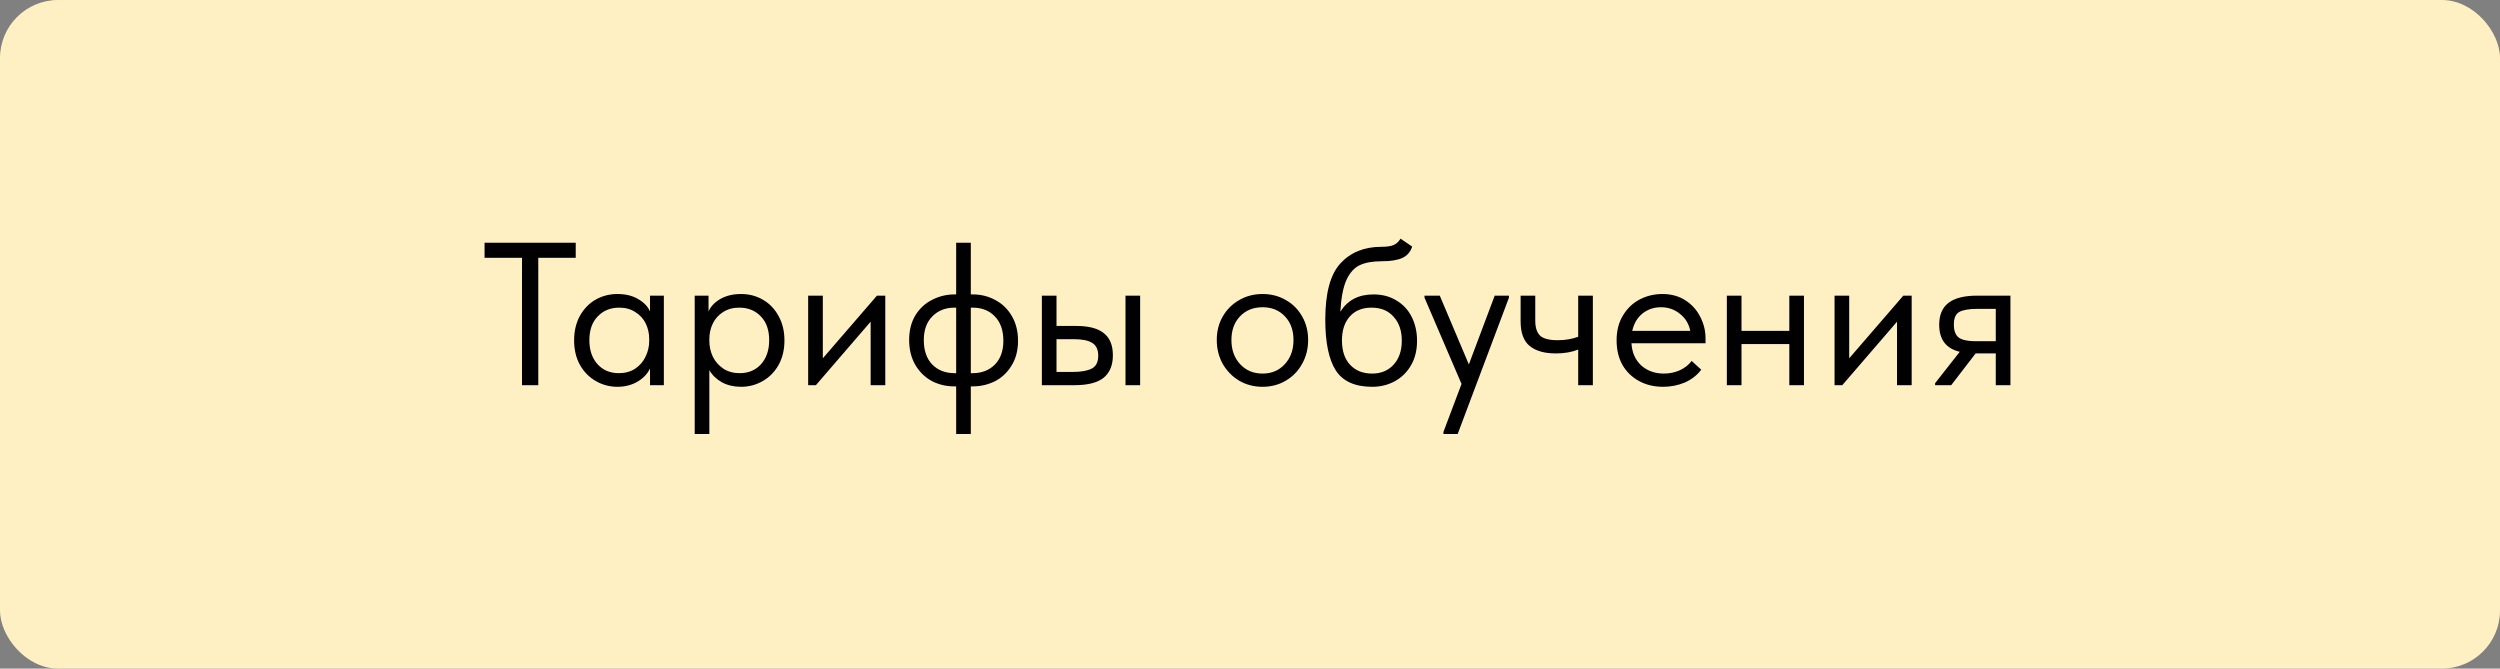 <?xml version="1.0" encoding="UTF-8"?> <svg xmlns="http://www.w3.org/2000/svg" width="344" height="92" viewBox="0 0 344 92" fill="none"><rect x="0" y="0" width="344" height="92" fill="#808080" stroke="none"/> <rect width="344" height="92" rx="8" fill="#FFF0C3"></rect> <path d="M74.068 53H71.828V35.472H66.676V33.4H79.22V35.472H74.068V53ZM89.442 40.68H91.346V53H89.442V50.704C89.088 51.451 88.509 52.057 87.706 52.524C86.904 52.991 85.989 53.224 84.962 53.224C83.898 53.224 82.909 52.963 81.994 52.44C81.08 51.917 80.352 51.18 79.81 50.228C79.269 49.257 78.998 48.128 78.998 46.84C78.998 45.571 79.26 44.451 79.782 43.48C80.324 42.509 81.042 41.763 81.938 41.24C82.853 40.717 83.861 40.456 84.962 40.456C86.082 40.456 87.034 40.689 87.818 41.156C88.621 41.623 89.162 42.192 89.442 42.864V40.68ZM89.33 46.924V46.644C89.33 45.879 89.172 45.169 88.854 44.516C88.537 43.863 88.061 43.34 87.426 42.948C86.81 42.537 86.073 42.332 85.214 42.332C84.001 42.332 83.012 42.733 82.246 43.536C81.481 44.32 81.098 45.412 81.098 46.812C81.098 48.175 81.472 49.276 82.218 50.116C82.965 50.937 83.945 51.348 85.158 51.348C86.017 51.348 86.764 51.143 87.398 50.732C88.033 50.303 88.509 49.752 88.826 49.08C89.162 48.389 89.33 47.671 89.33 46.924ZM107.939 46.84C107.939 48.128 107.668 49.257 107.127 50.228C106.586 51.18 105.858 51.917 104.943 52.44C104.028 52.963 103.039 53.224 101.975 53.224C100.986 53.224 100.108 53.019 99.343 52.608C98.578 52.179 97.999 51.619 97.607 50.928V59.72H95.591V40.68H97.495V42.864C97.775 42.192 98.307 41.623 99.091 41.156C99.894 40.689 100.855 40.456 101.975 40.456C103.076 40.456 104.075 40.717 104.971 41.24C105.886 41.763 106.604 42.509 107.127 43.48C107.668 44.451 107.939 45.571 107.939 46.84ZM105.839 46.812C105.839 45.412 105.456 44.32 104.691 43.536C103.926 42.733 102.936 42.332 101.723 42.332C100.864 42.332 100.118 42.537 99.483 42.948C98.867 43.34 98.4 43.863 98.083 44.516C97.766 45.169 97.607 45.879 97.607 46.644V46.924C97.607 47.671 97.766 48.389 98.083 49.08C98.419 49.752 98.904 50.303 99.539 50.732C100.174 51.143 100.92 51.348 101.779 51.348C102.992 51.348 103.972 50.937 104.719 50.116C105.466 49.276 105.839 48.175 105.839 46.812ZM113.22 49.304L120.668 40.68H121.816V53H119.8V44.264L112.268 53H111.204V40.68H113.22V49.304ZM133.836 40.512C134.993 40.512 136.038 40.773 136.972 41.296C137.924 41.8 138.68 42.537 139.24 43.508C139.8 44.46 140.08 45.589 140.08 46.896C140.08 48.221 139.781 49.36 139.184 50.312C138.605 51.264 137.84 51.983 136.888 52.468C135.936 52.935 134.918 53.168 133.836 53.168H133.584V59.72H131.568V53.168H131.344C130.186 53.168 129.132 52.916 128.18 52.412C127.246 51.889 126.5 51.152 125.94 50.2C125.38 49.229 125.1 48.091 125.1 46.784C125.1 45.459 125.389 44.32 125.968 43.368C126.565 42.416 127.34 41.707 128.292 41.24C129.244 40.755 130.261 40.512 131.344 40.512H131.568V33.4H133.584V40.512H133.836ZM131.568 51.348V42.332H131.344C130.093 42.332 129.076 42.733 128.292 43.536C127.508 44.32 127.116 45.403 127.116 46.784C127.116 48.221 127.498 49.341 128.264 50.144C129.048 50.947 130.074 51.348 131.344 51.348H131.568ZM133.836 51.348C135.086 51.348 136.104 50.956 136.888 50.172C137.672 49.369 138.064 48.277 138.064 46.896C138.064 45.459 137.672 44.339 136.888 43.536C136.122 42.733 135.105 42.332 133.836 42.332H133.584V51.348H133.836ZM148.148 44.852C149.809 44.852 151.05 45.179 151.872 45.832C152.712 46.485 153.132 47.503 153.132 48.884C153.132 50.265 152.702 51.301 151.844 51.992C151.004 52.664 149.678 53 147.868 53H143.36V40.68H145.376V44.852H148.148ZM156.884 53H154.868V40.68H156.884V53ZM147.56 51.18C148.717 51.18 149.594 51.031 150.192 50.732C150.808 50.433 151.116 49.836 151.116 48.94C151.116 48.1 150.836 47.512 150.276 47.176C149.734 46.84 148.904 46.672 147.784 46.672H145.376V51.18H147.56ZM167.428 46.784C167.428 45.589 167.699 44.516 168.24 43.564C168.8 42.593 169.556 41.837 170.508 41.296C171.46 40.736 172.533 40.456 173.728 40.456C174.923 40.456 175.996 40.736 176.948 41.296C177.9 41.837 178.647 42.593 179.188 43.564C179.729 44.516 180 45.589 180 46.784C180 47.997 179.72 49.099 179.16 50.088C178.619 51.059 177.872 51.824 176.92 52.384C175.968 52.944 174.904 53.224 173.728 53.224C172.552 53.224 171.479 52.944 170.508 52.384C169.556 51.805 168.8 51.031 168.24 50.06C167.699 49.071 167.428 47.979 167.428 46.784ZM177.984 46.784C177.984 45.44 177.592 44.357 176.808 43.536C176.024 42.696 174.997 42.276 173.728 42.276C172.459 42.276 171.423 42.696 170.62 43.536C169.836 44.357 169.444 45.44 169.444 46.784C169.444 48.147 169.845 49.257 170.648 50.116C171.451 50.975 172.477 51.404 173.728 51.404C174.979 51.404 175.996 50.975 176.78 50.116C177.583 49.257 177.984 48.147 177.984 46.784ZM194.986 46.896C194.986 48.203 194.706 49.332 194.146 50.284C193.586 51.236 192.839 51.964 191.906 52.468C190.972 52.972 189.946 53.224 188.826 53.224C186.455 53.224 184.784 52.477 183.814 50.984C182.843 49.472 182.358 47.139 182.358 43.984C182.358 40.344 183.048 37.768 184.43 36.256C185.83 34.725 187.715 33.96 190.086 33.96C190.795 33.96 191.336 33.885 191.71 33.736C192.102 33.587 192.438 33.288 192.718 32.84L194.314 33.932C194.071 34.679 193.614 35.201 192.942 35.5C192.288 35.799 191.355 35.948 190.142 35.948C188.891 35.948 187.883 36.125 187.118 36.48C186.352 36.835 185.736 37.516 185.27 38.524C184.822 39.513 184.542 40.969 184.43 42.892C185.419 41.305 186.94 40.512 188.994 40.512C190.207 40.512 191.262 40.792 192.158 41.352C193.072 41.893 193.772 42.649 194.258 43.62C194.743 44.591 194.986 45.683 194.986 46.896ZM192.886 46.868C192.886 45.505 192.512 44.413 191.766 43.592C191.038 42.752 190.02 42.332 188.714 42.332C187.444 42.332 186.446 42.743 185.718 43.564C185.008 44.367 184.654 45.459 184.654 46.84C184.654 48.277 185.027 49.397 185.774 50.2C186.539 51.003 187.547 51.404 188.798 51.404C190.03 51.404 191.019 50.993 191.766 50.172C192.512 49.351 192.886 48.249 192.886 46.868ZM202.115 50.144L205.671 40.68H207.631V40.96L200.575 59.72H198.615V59.44L201.107 52.832L196.011 40.96V40.68H198.111L202.115 50.144ZM217.161 40.68H219.177V53H217.161V48.1C216.284 48.455 215.257 48.632 214.081 48.632C212.513 48.632 211.309 48.287 210.469 47.596C209.648 46.905 209.237 45.785 209.237 44.236V40.68H211.253V44.124C211.253 45.057 211.468 45.739 211.897 46.168C212.345 46.597 213.157 46.812 214.333 46.812C215.379 46.812 216.321 46.653 217.161 46.336V40.68ZM234.68 47.232H224.488C224.562 48.501 225.01 49.519 225.832 50.284C226.672 51.031 227.708 51.404 228.94 51.404C229.724 51.404 230.452 51.255 231.124 50.956C231.814 50.639 232.365 50.209 232.776 49.668L234.092 50.872C233.513 51.637 232.757 52.225 231.824 52.636C230.89 53.028 229.892 53.224 228.828 53.224C227.614 53.224 226.522 52.963 225.552 52.44C224.581 51.917 223.816 51.18 223.256 50.228C222.714 49.257 222.444 48.128 222.444 46.84C222.444 45.515 222.733 44.376 223.312 43.424C223.89 42.453 224.656 41.716 225.608 41.212C226.578 40.708 227.624 40.456 228.744 40.456C229.957 40.456 231.012 40.745 231.908 41.324C232.804 41.903 233.485 42.659 233.952 43.592C234.437 44.525 234.68 45.505 234.68 46.532V47.232ZM224.6 45.524H232.58C232.393 44.572 231.926 43.797 231.18 43.2C230.433 42.584 229.556 42.276 228.548 42.276C227.577 42.276 226.728 42.565 226 43.144C225.29 43.723 224.824 44.516 224.6 45.524ZM246.21 40.68H248.226V53H246.21V47.344H239.63V53H237.614V40.68H239.63V45.524H246.21V40.68ZM254.45 49.304L261.898 40.68H263.046V53H261.03V44.264L253.498 53H252.434V40.68H254.45V49.304ZM276.634 40.68V53H274.618V48.632H271.846L268.486 53H266.274V52.72L269.662 48.408C267.777 47.96 266.834 46.719 266.834 44.684C266.834 43.34 267.254 42.341 268.094 41.688C268.953 41.016 270.278 40.68 272.07 40.68H276.634ZM274.618 46.952V42.5H272.07C270.95 42.5 270.129 42.64 269.606 42.92C269.102 43.2 268.85 43.769 268.85 44.628C268.85 45.505 269.074 46.112 269.522 46.448C269.989 46.784 270.764 46.952 271.846 46.952H274.618Z" fill="black"></path> </svg> 